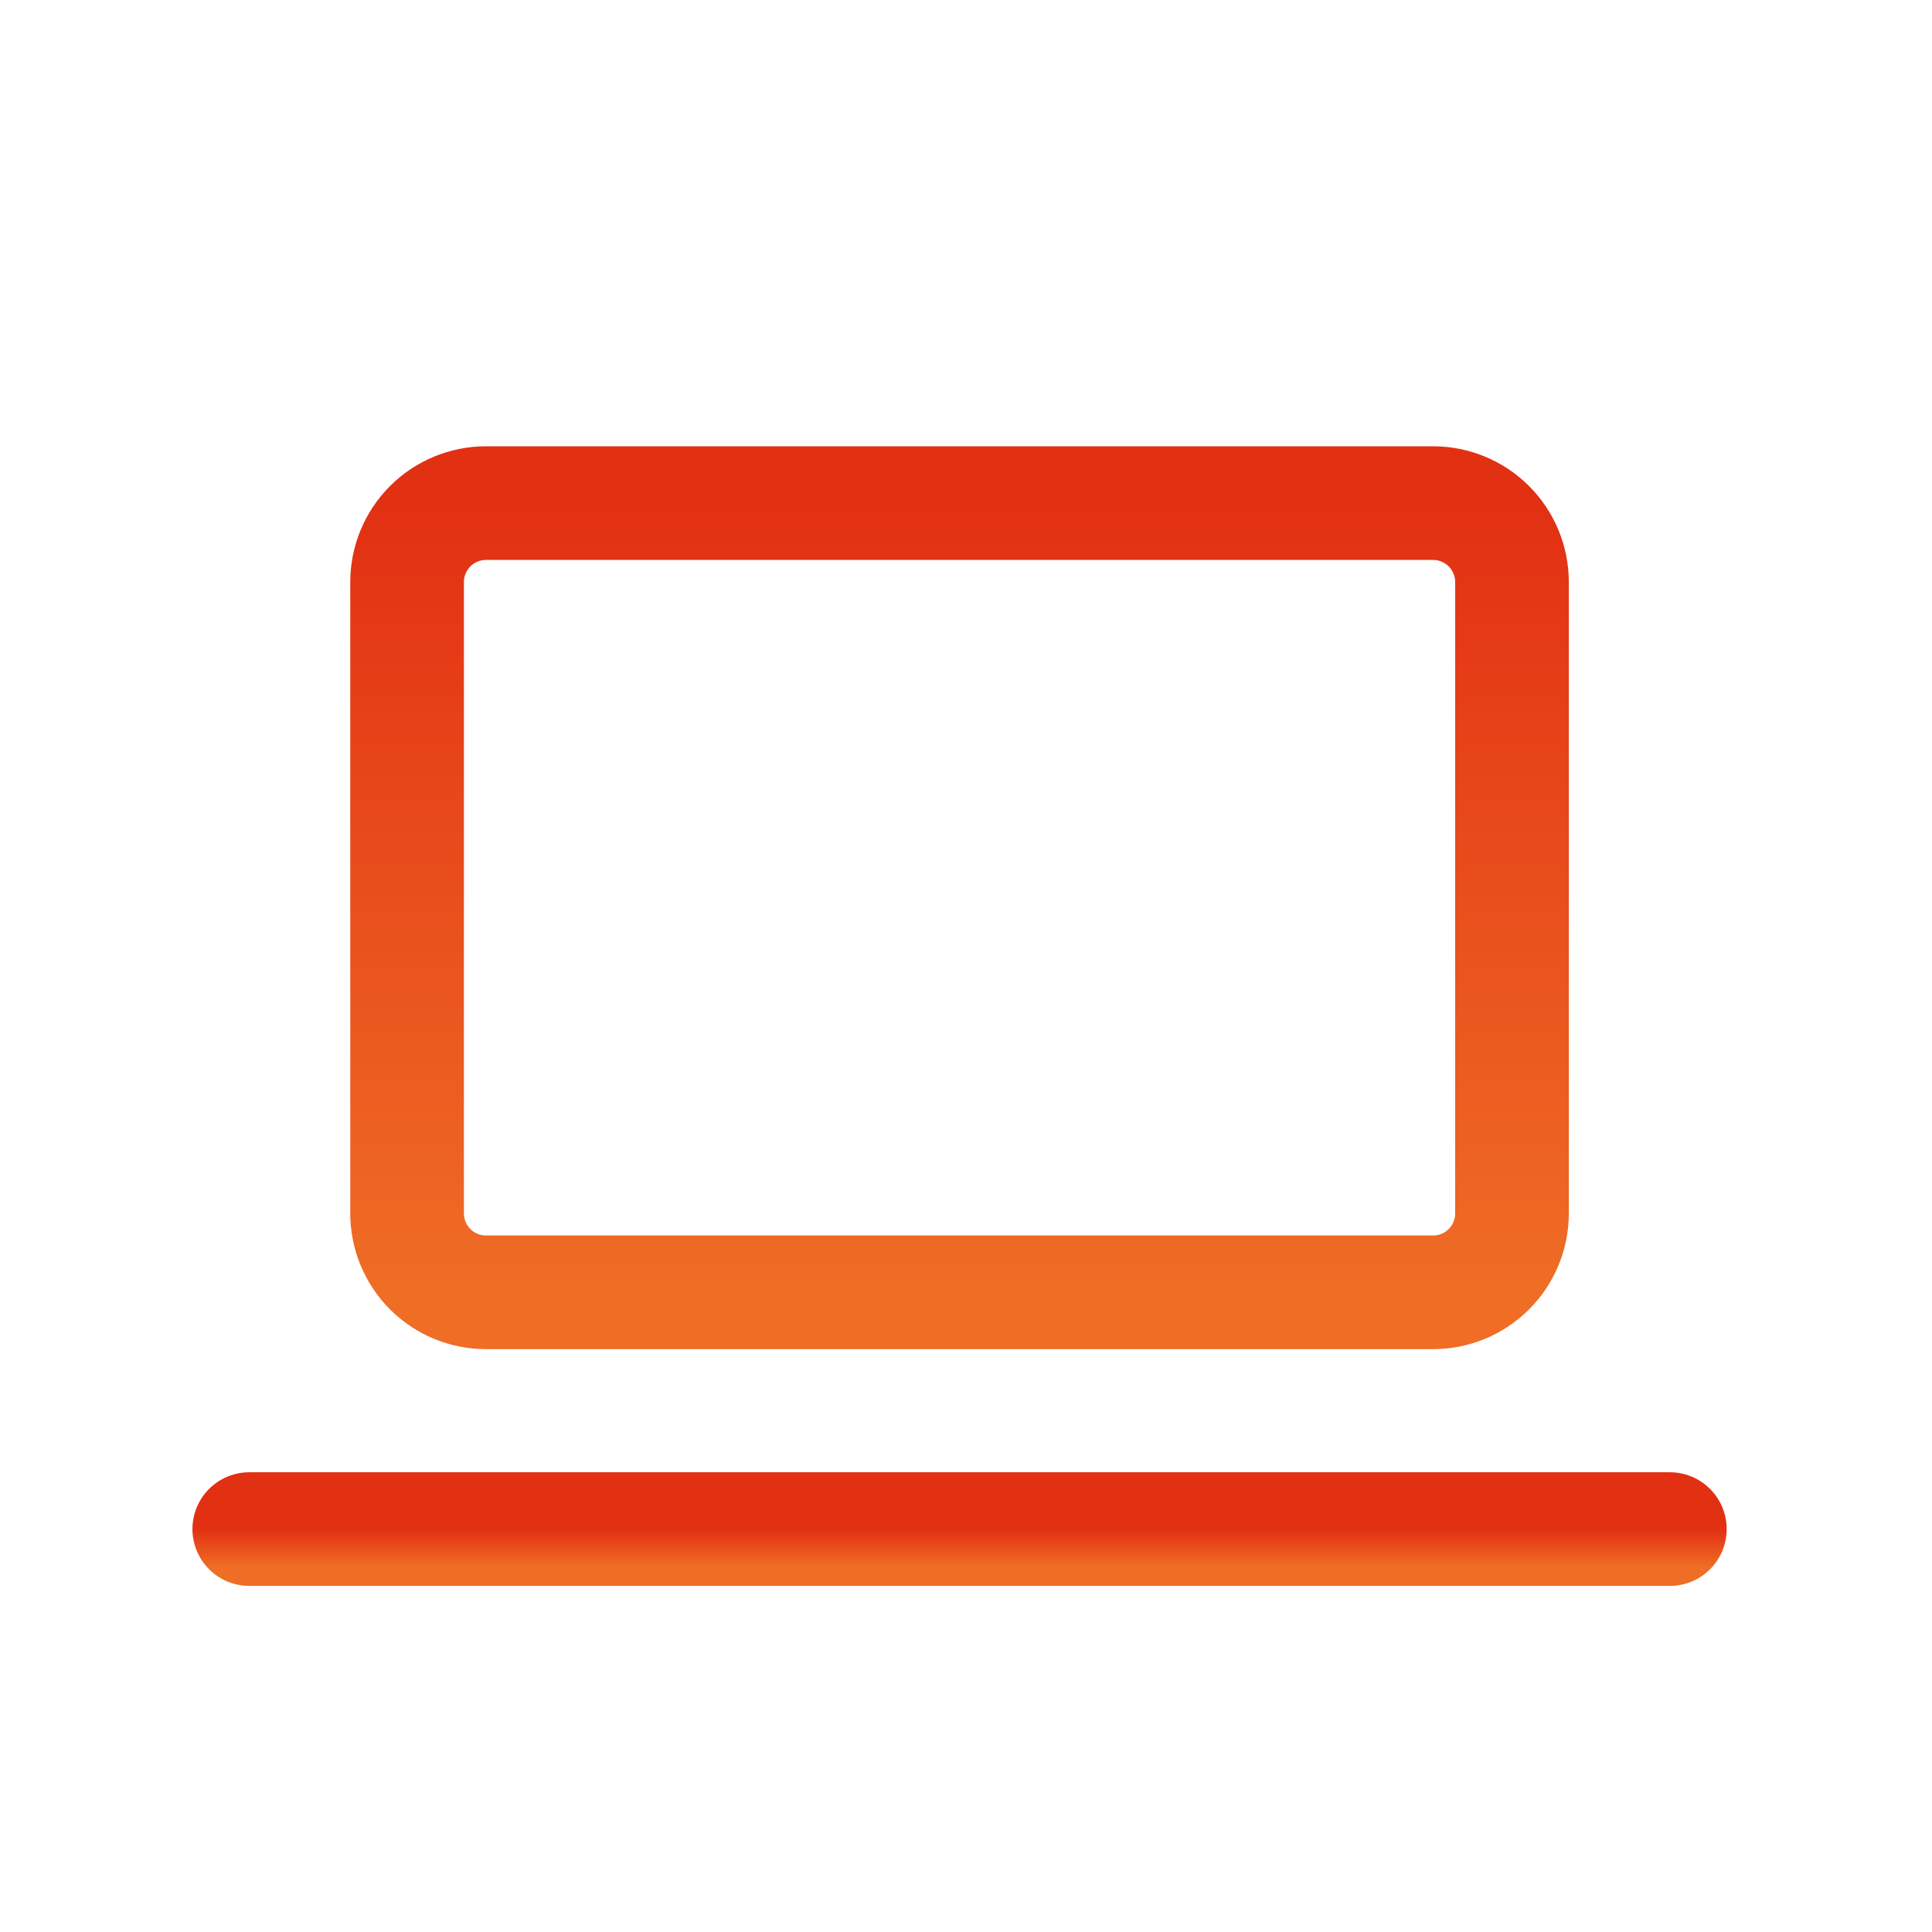 <svg width="51" height="51" viewBox="0 0 51 51" fill="none" xmlns="http://www.w3.org/2000/svg">
<mask id="mask0_1174_1311" style="mask-type:luminance" maskUnits="userSpaceOnUse" x="0" y="0" width="51" height="51">
<path d="M50.33 0.781H0.33V50.781H50.33V0.781Z" fill="white"/>
</mask>
<g mask="url(#mask0_1174_1311)">
<path d="M6.58 40.364H44.08" stroke="url(#paint0_linear_1174_1311)" stroke-width="3" stroke-linecap="round" stroke-linejoin="round"/>
<path d="M10.746 15.364C10.746 14.812 10.966 14.282 11.356 13.891C11.747 13.5 12.277 13.281 12.829 13.281H37.829C38.382 13.281 38.912 13.5 39.303 13.891C39.693 14.282 39.913 14.812 39.913 15.364V32.031C39.913 32.583 39.693 33.113 39.303 33.504C38.912 33.895 38.382 34.114 37.829 34.114H12.829C12.277 34.114 11.747 33.895 11.356 33.504C10.966 33.113 10.746 32.583 10.746 32.031V15.364Z" stroke="url(#paint1_linear_1174_1311)" stroke-width="3" stroke-linecap="round" stroke-linejoin="round"/>
</g>
<defs>
<linearGradient id="paint0_linear_1174_1311" x1="25.33" y1="40.364" x2="25.33" y2="41.364" gradientUnits="userSpaceOnUse">
<stop stop-color="#E23013"/>
<stop offset="1" stop-color="#EF6D25"/>
</linearGradient>
<linearGradient id="paint1_linear_1174_1311" x1="25.329" y1="13.281" x2="25.329" y2="34.114" gradientUnits="userSpaceOnUse">
<stop stop-color="#E23013"/>
<stop offset="1" stop-color="#EF6D25"/>
</linearGradient>
</defs>
</svg>
